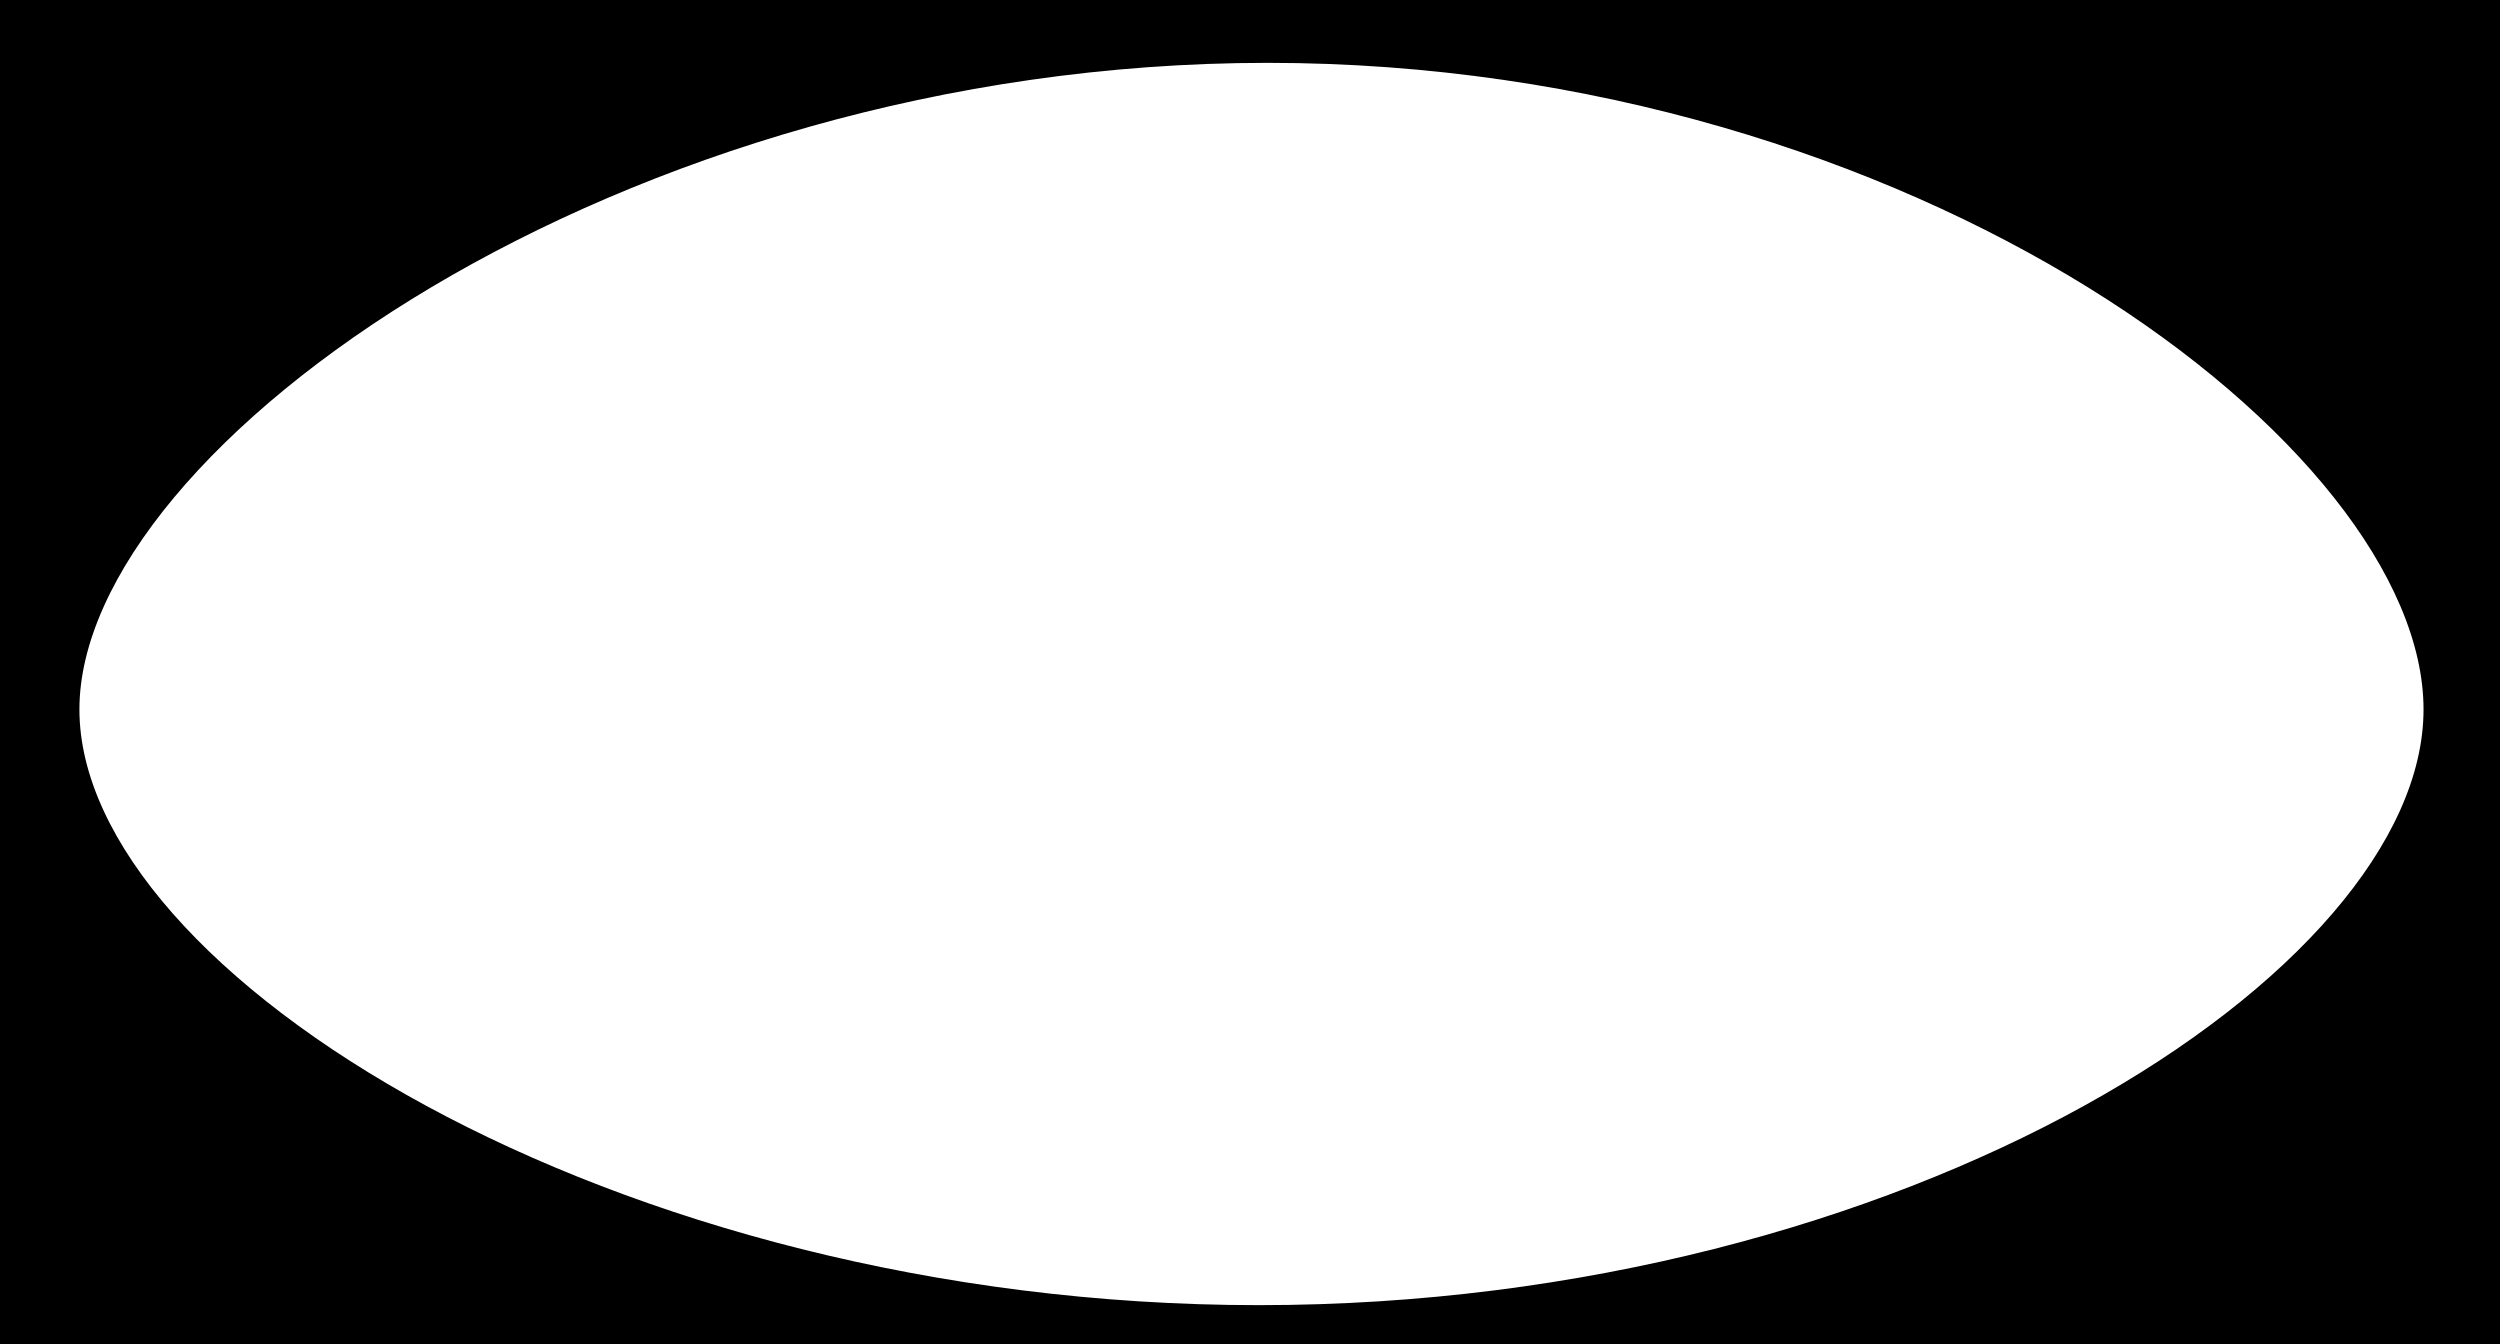 <?xml version="1.0" encoding="utf-8"?>
<!-- Generator: Adobe Illustrator 26.1.0, SVG Export Plug-In . SVG Version: 6.00 Build 0)  -->
<svg version="1.1" id="Ebene_1" xmlns="http://www.w3.org/2000/svg" xmlns:xlink="http://www.w3.org/1999/xlink" x="0px" y="0px"
	 viewBox="0 0 850 457" style="enable-background:new 0 0 850 457;" xml:space="preserve">
<g>
	<path d="M0.5,457.5V0.5h850v457H0.5z M431,20.87c-52.43,0-104.95,7.33-156.11,21.8c-45.97,13-90.46,31.9-128.68,54.67
		c-73.84,44-119.71,99.12-119.71,143.86c0,44.51,44.2,95.06,118.23,135.22c37.5,20.34,81.64,37.19,127.64,48.72
		c50.56,12.67,102.92,19.09,155.63,19.09c52.68,0,104.78-6.42,154.85-19.09c46.15-11.68,88.52-28.07,125.93-48.72
		c72.46-40,115.73-90.55,115.73-135.22c0-45.13-43.76-100.25-114.21-143.86c-36.84-22.8-80.03-41.71-124.9-54.68
		C535.33,28.21,483.39,20.87,431,20.87z"/>
	<path d="M850,1v456H1V1H850 M428,444.75c52.72,0,104.86-6.43,154.97-19.11c46.19-11.69,88.6-28.1,126.05-48.77
		c35.32-19.49,64.65-42.2,84.82-65.66c20.39-23.71,31.17-47.92,31.17-70c0-45.3-43.85-100.59-114.44-144.29
		c-36.88-22.83-80.11-41.75-125.03-54.73C535.42,27.72,483.43,20.37,431,20.37c-52.48,0-105.05,7.34-156.25,21.82
		c-46.01,13.01-90.55,31.93-128.8,54.73C71.96,141.01,26,196.3,26,241.21c0,22.05,11.05,46.26,31.96,70.01
		c20.61,23.42,50.54,46.12,86.53,65.65c37.54,20.37,81.72,37.23,127.76,48.77C322.85,438.32,375.25,444.75,428,444.75 M851,0H0v458
		h851V0L851,0z M428,443.75c-220.09,0-401-113.16-401-202.54c0-89.37,183.91-219.84,404-219.84s393,130.47,393,219.84
		C824,330.59,648.09,443.75,428,443.75L428,443.75z"/>
</g>
</svg>
